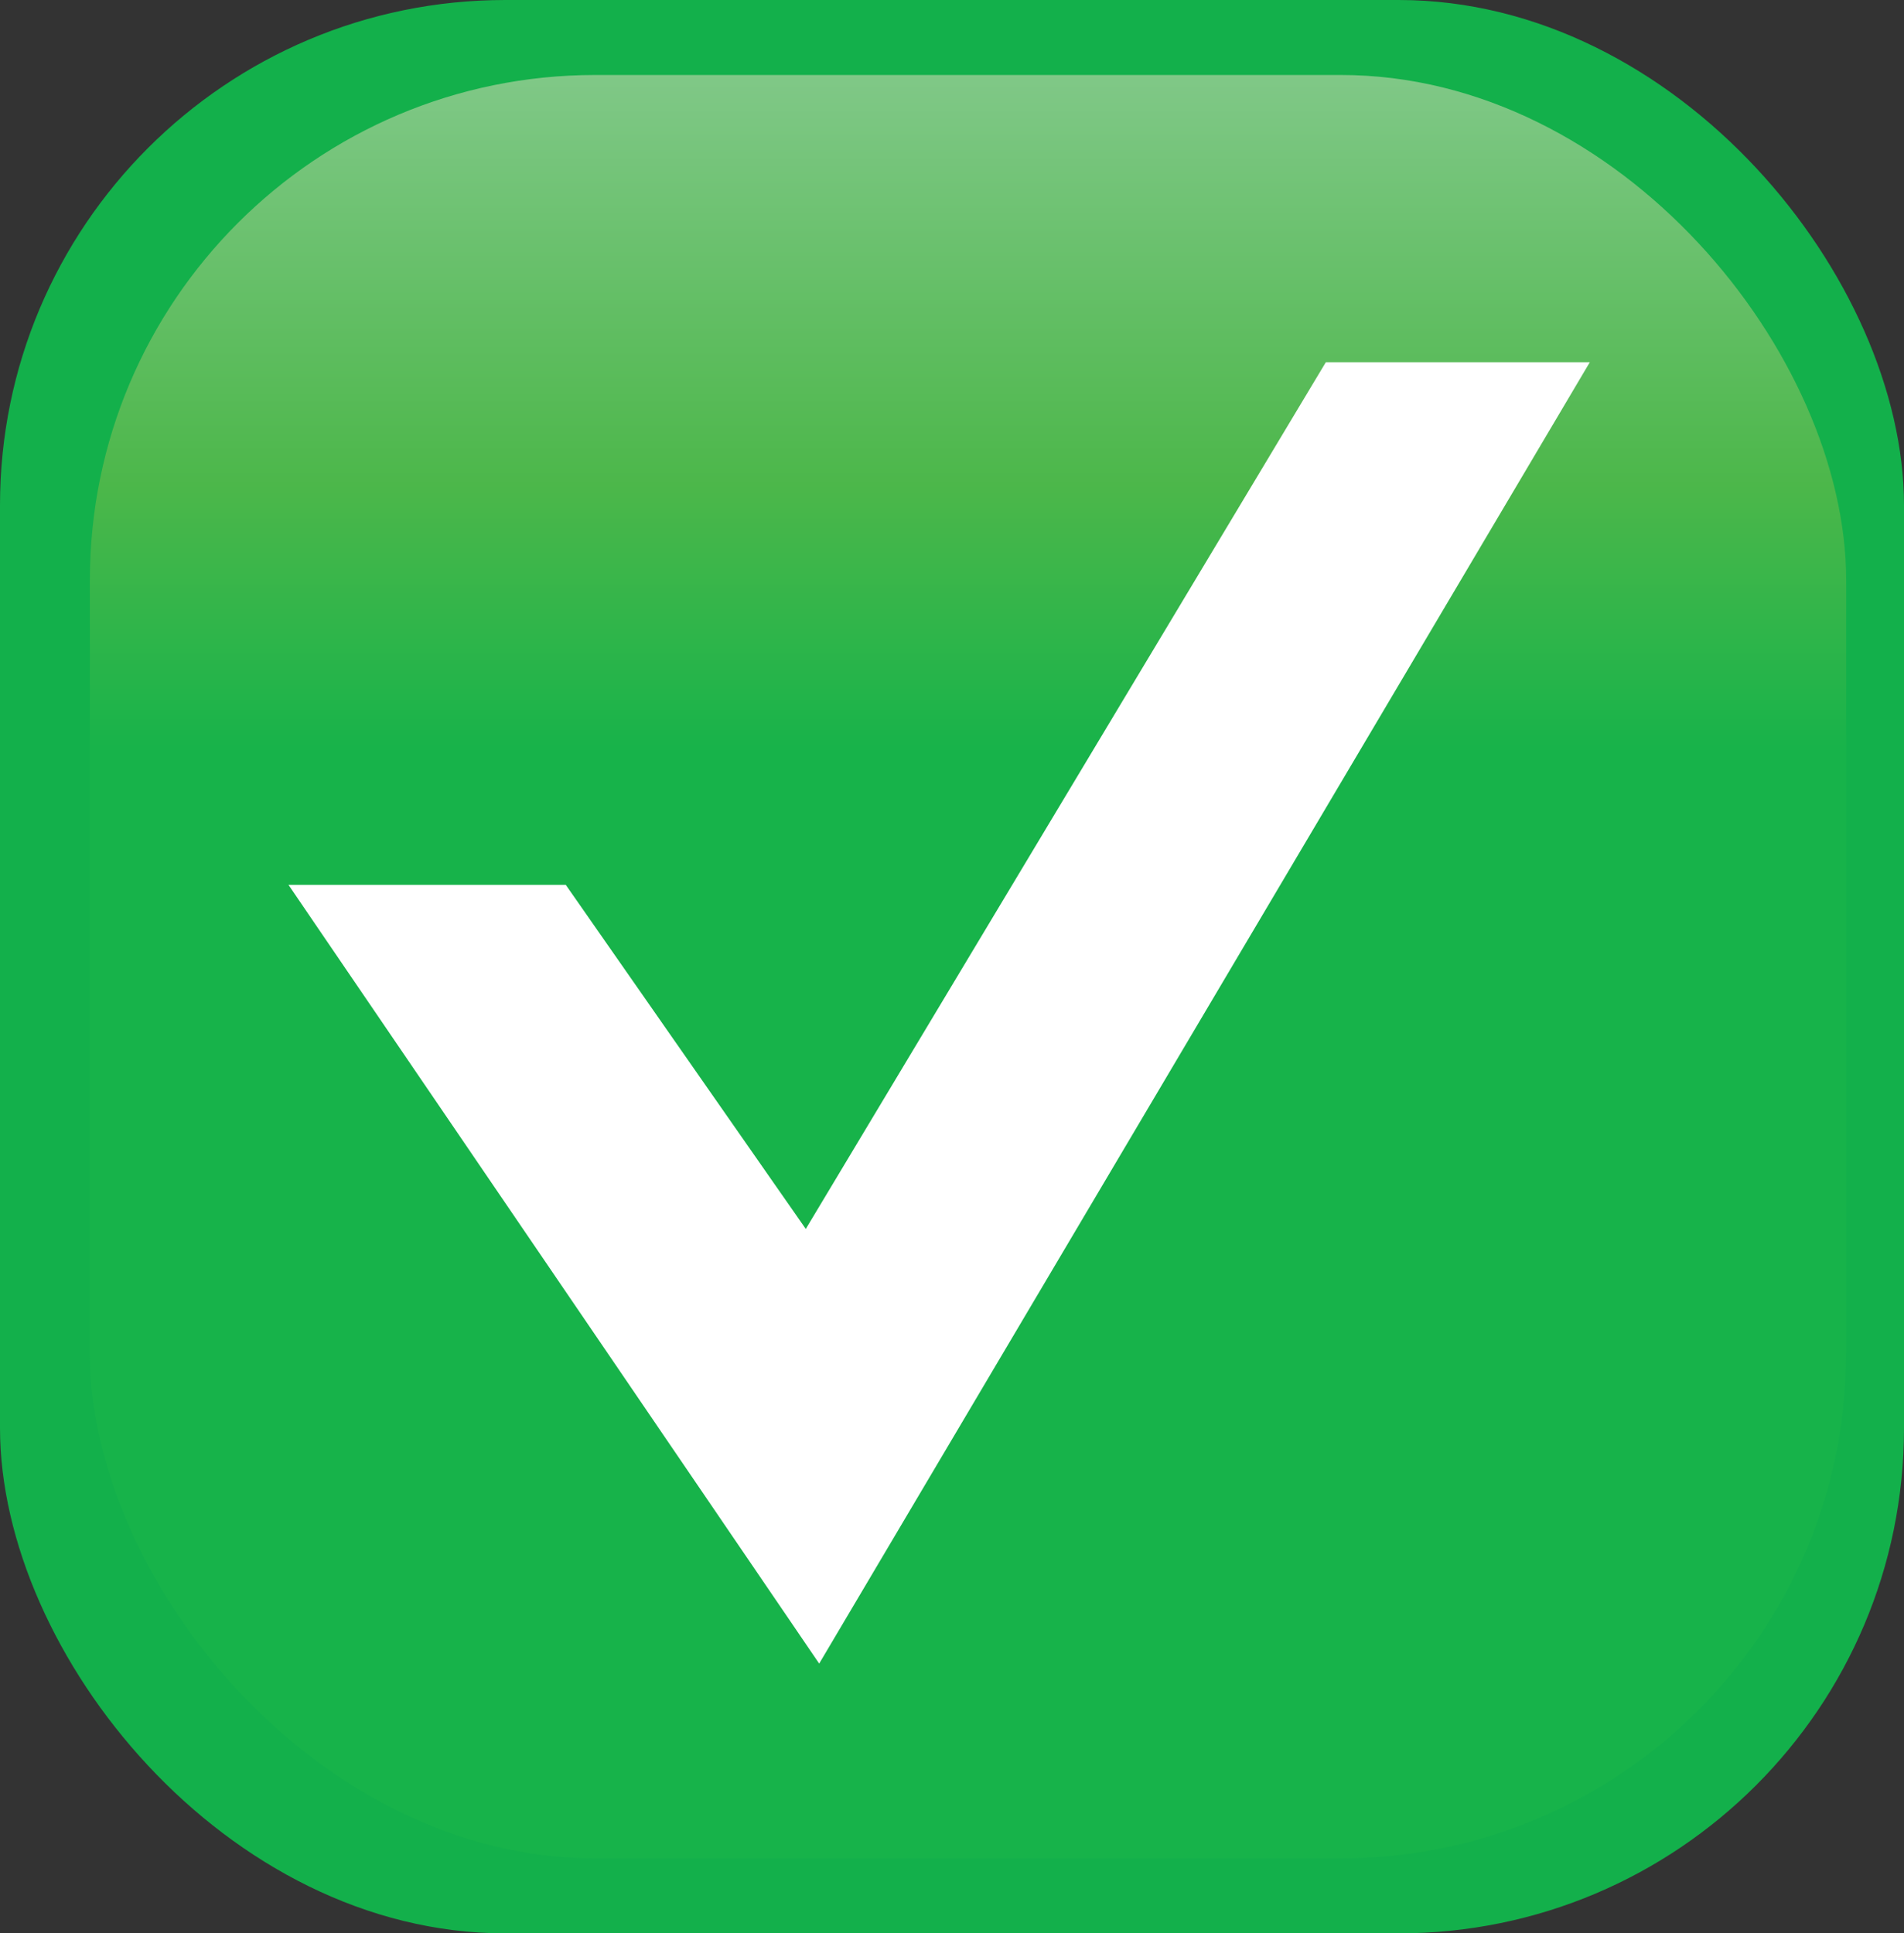 <?xml version="1.0" encoding="UTF-8"?>
<svg xmlns="http://www.w3.org/2000/svg" xmlns:xlink="http://www.w3.org/1999/xlink" id="Layer_1" data-name="Layer 1" viewBox="0 0 243 246.74">
  <rect x="0" y="0" width="243" height="246.74" fill="#333333" stroke="none"/>
  <defs>
    <style>
      .cls-1 {
        fill: url(#linear-gradient);
      }

      .cls-1, .cls-2, .cls-3 {
        stroke-width: 0px;
      }

      .cls-2 {
        fill: #13b04b;
      }

      .cls-3 {
        fill: #fff;
      }
    </style>
    <linearGradient id="linear-gradient" x1="123.54" y1="237.17" x2="123.54" y2="9.57" gradientUnits="userSpaceOnUse">
      <stop offset=".62" stop-color="#17b34a"></stop>
      <stop offset=".77" stop-color="#4cb74a"></stop>
      <stop offset="1" stop-color="#80c887"></stop>
    </linearGradient>
  </defs>
  <rect class="cls-2" width="243" height="246.74" rx="64.49" ry="64.49"></rect>
  <rect class="cls-1" x="11.47" y="9.57" width="224.15" height="227.6" rx="64.49" ry="64.49"></rect>
  <polygon class="cls-3" points="202.9 46.23 169.21 46.23 102.84 156.84 72.21 112.93 36.82 112.93 104.55 212.31 202.9 46.23"></polygon>
</svg>
